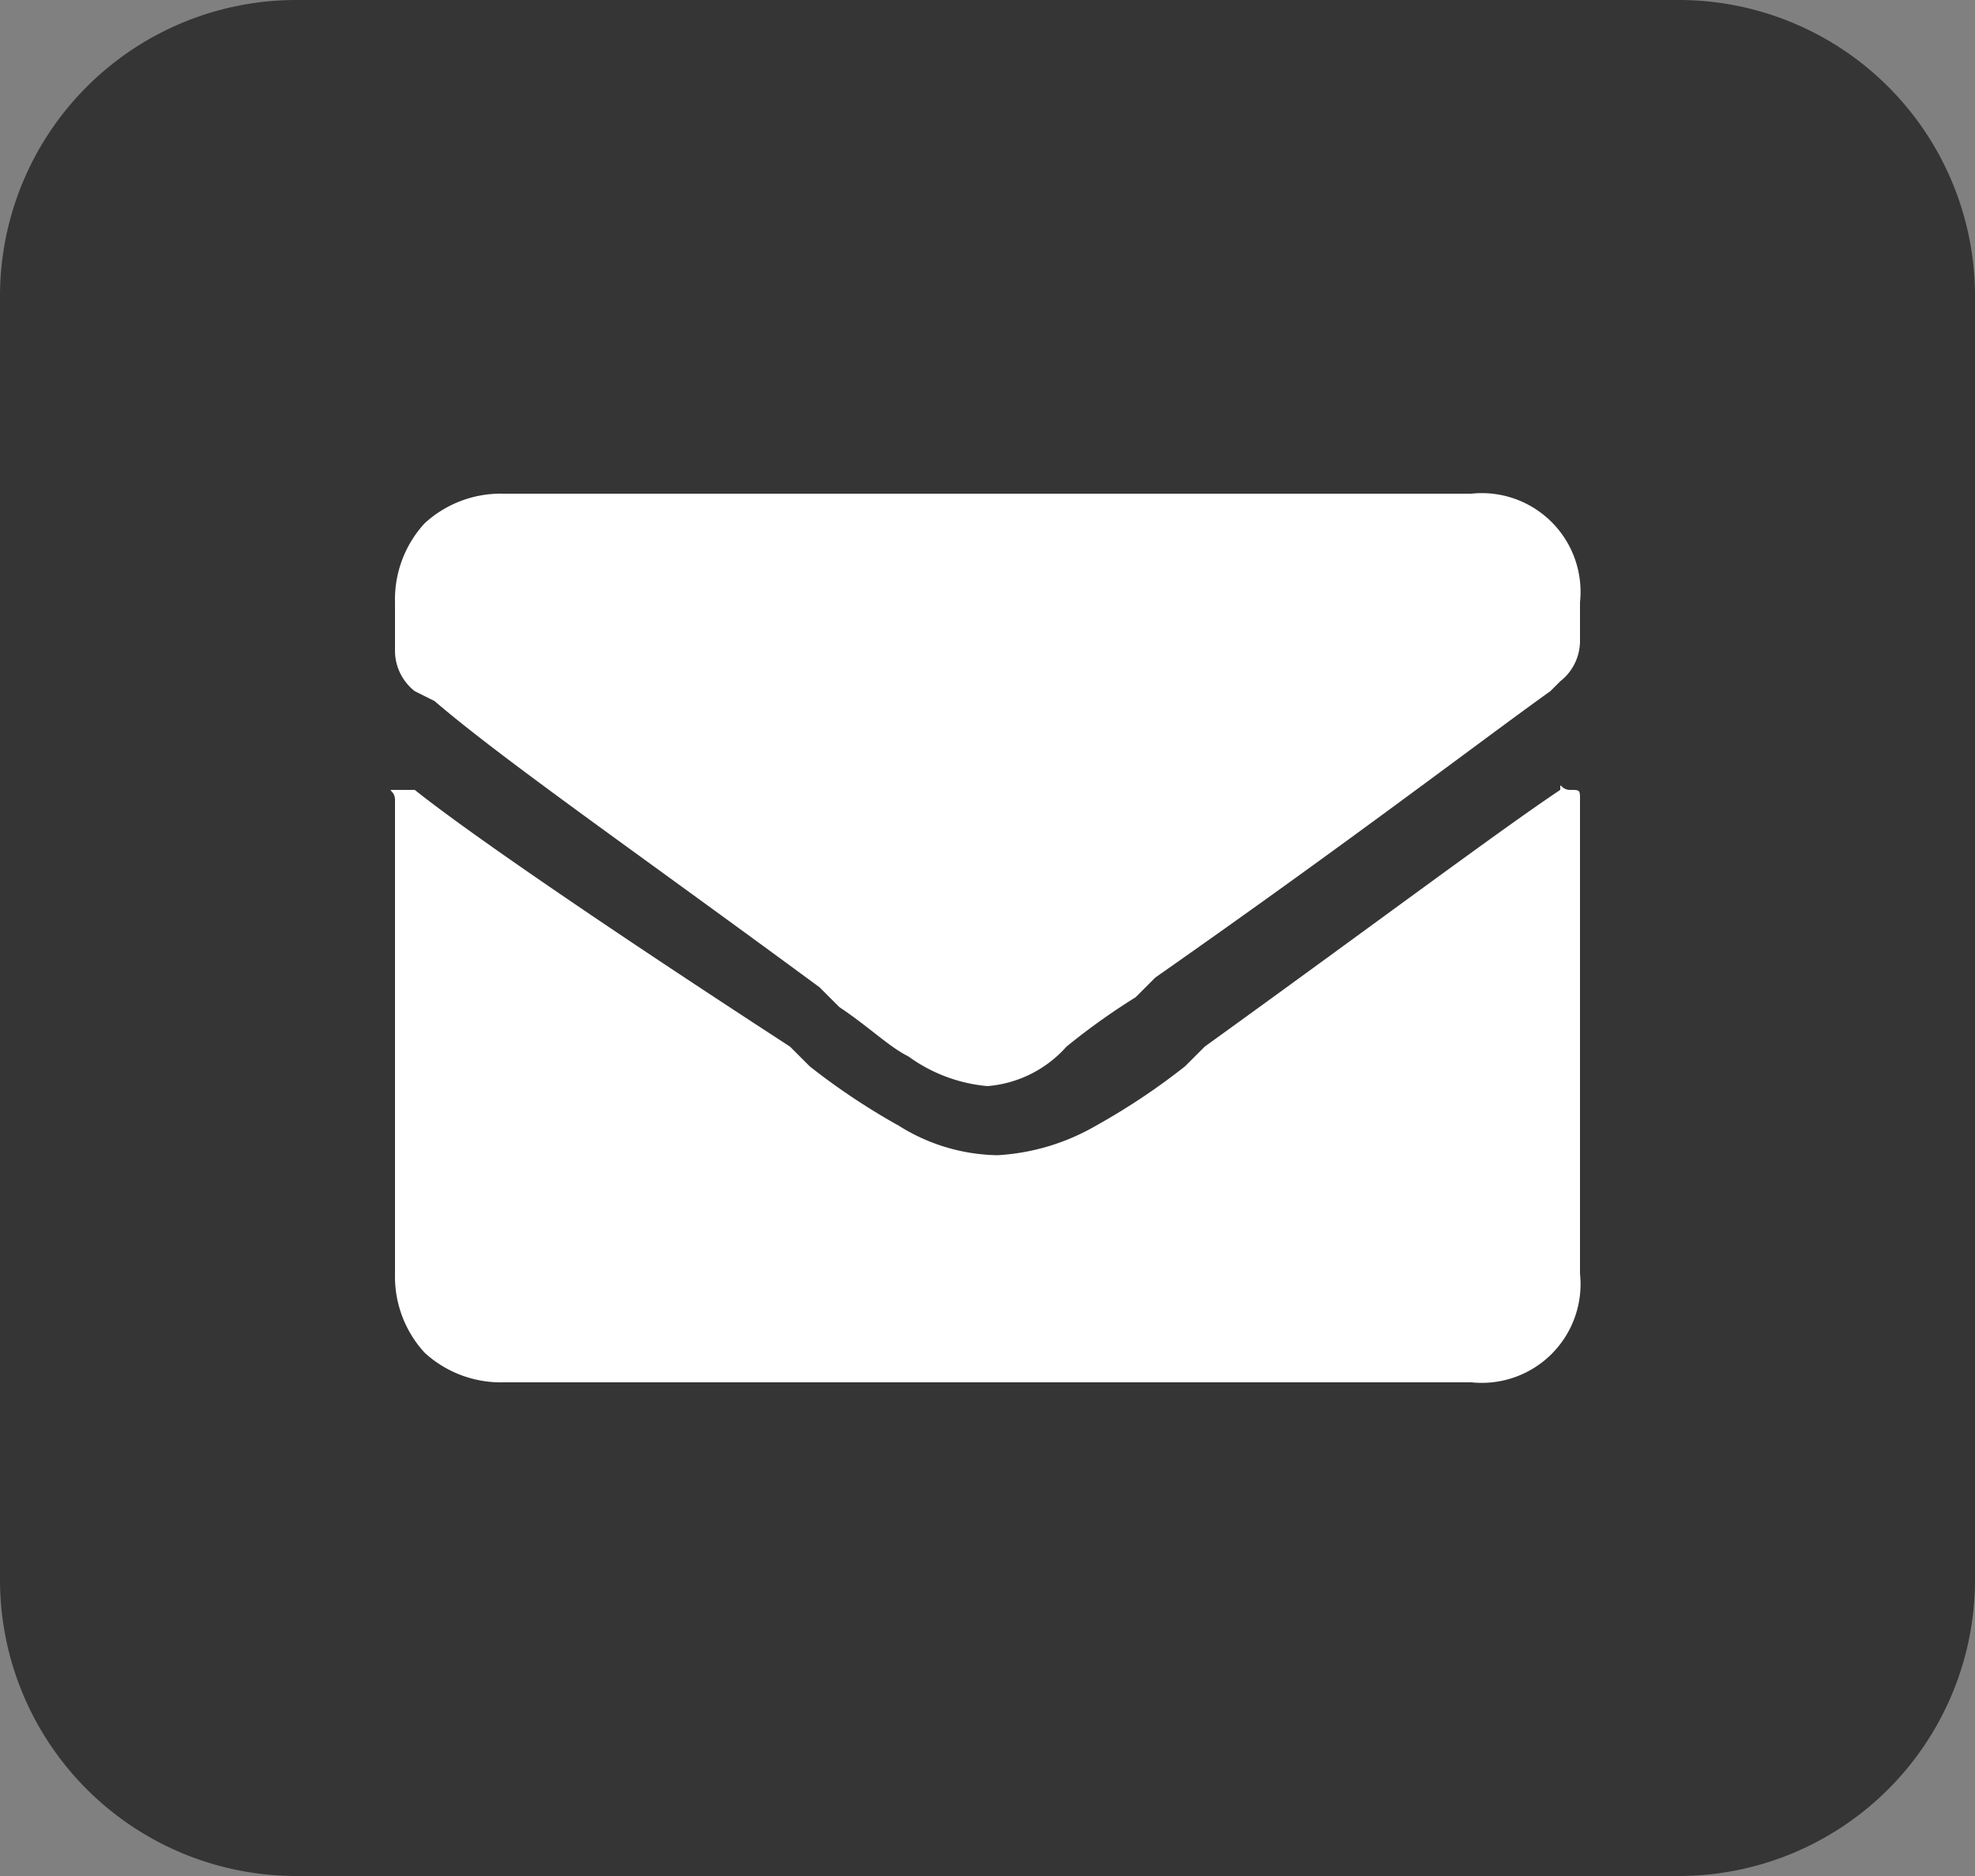<svg id="Layer_1" data-name="Layer 1" xmlns="http://www.w3.org/2000/svg" width="20" height="19" viewBox="0 0 20 19"><rect x="0" y="0" width="20" height="19" fill="#808080" stroke="none"/><title>email</title><path d="M1,4A3,3,0,0,1,4,1H18a3,3,0,0,1,3,3V17a3,3,0,0,1-3,3H4a3,3,0,0,1-3-3Z" transform="translate(-1 -1)" style="fill:#353535"/><path d="M11,12a1.6,1.6,0,0,1-.8-.3c-.2-.1-.4-.3-.7-.5L9.3,11C7.4,9.6,6.1,8.7,5.4,8.1L5.2,8A.52.52,0,0,1,5,7.6V7.1a1.14,1.14,0,0,1,.3-.8A1.14,1.14,0,0,1,6.1,6h9.8A1,1,0,0,1,17,7.1v.4a.52.52,0,0,1-.2.4l-.1.1c-.7.5-2,1.5-4,2.9l-.2.2a6.82,6.82,0,0,0-.7.5A1.2,1.2,0,0,1,11,12Zm5.8-3c-.6.4-1.8,1.3-3.6,2.6l-.2.2a6.78,6.78,0,0,1-.9.6,2.24,2.24,0,0,1-1,.3,1.93,1.93,0,0,1-1-.3,6.78,6.78,0,0,1-.9-.6L9,11.6C7,10.3,5.7,9.4,5.2,9H5c-.1,0,0,0,0,.1v4.8a1.14,1.14,0,0,0,.3.8,1.14,1.14,0,0,0,.8.3h9.8A1,1,0,0,0,17,13.9V9.1c0-.1,0-.1-.1-.1S16.8,8.9,16.8,9Z" transform="translate(-1 -1)" style="fill:#fff"/></svg>